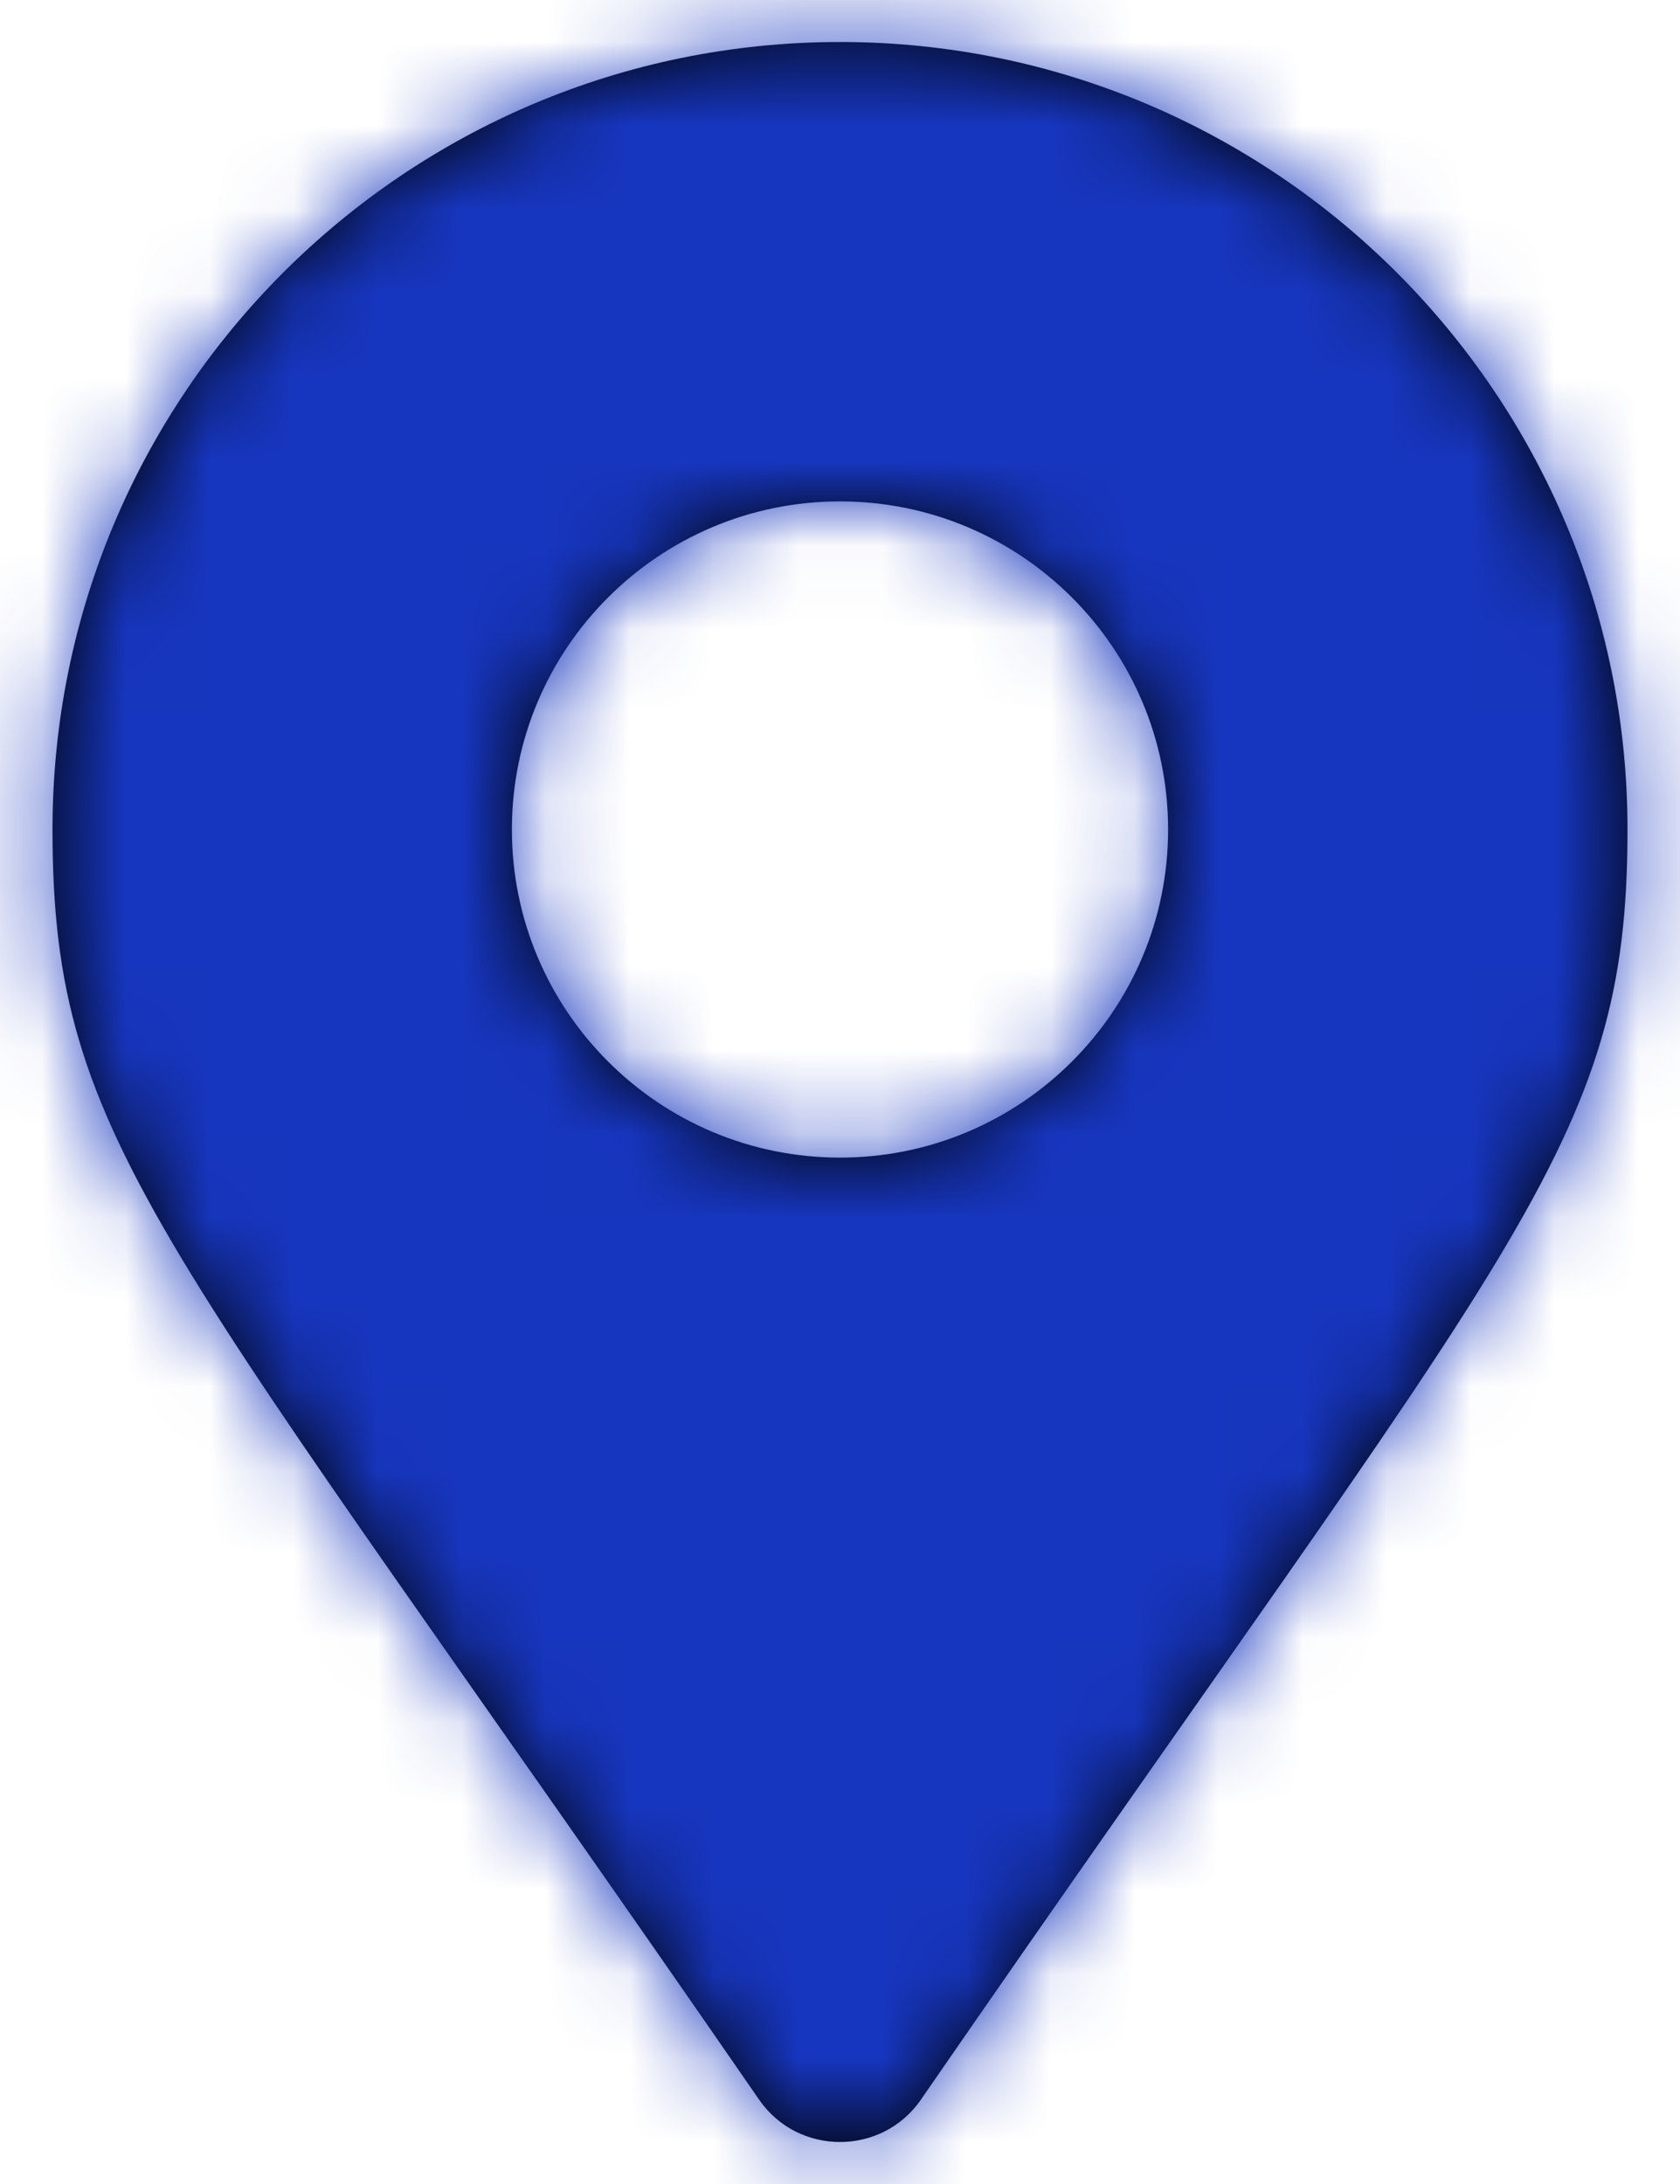 <?xml version="1.0" encoding="UTF-8"?>
<svg width="20px" height="26px" viewBox="0 0 20 26" version="1.1" xmlns="http://www.w3.org/2000/svg" xmlns:xlink="http://www.w3.org/1999/xlink">
    <title>Icons/Solid/map-marker-alt</title>
    <defs>
        <path d="M14.037,26.996 C6.942,16.71 5.625,15.655 5.625,11.875 C5.625,6.697 9.822,2.5 15,2.5 C20.178,2.5 24.375,6.697 24.375,11.875 C24.375,15.655 23.058,16.71 15.963,26.996 C15.498,27.668 14.502,27.668 14.037,26.996 Z M15,15.781 C17.157,15.781 18.906,14.032 18.906,11.875 C18.906,9.718 17.157,7.969 15,7.969 C12.843,7.969 11.094,9.718 11.094,11.875 C11.094,14.032 12.843,15.781 15,15.781 Z" id="path-1"></path>
    </defs>
    <g id="Page-1" stroke="none" stroke-width="1" fill="none" fill-rule="evenodd">
        <g id="Case-study" transform="translate(-138, -562)">
            <g id="Group-8" transform="translate(133, 498)">
                <g id="Group-5" transform="translate(0, 60)">
                    <g id="Icons/Solid/map-marker-alt" transform="translate(0, 2)">
                        <mask id="mask-2" fill="white">
                            <use xlink:href="#path-1"></use>
                        </mask>
                        <use id="map-marker-alt" fill="#000000" fill-rule="nonzero" xlink:href="#path-1"></use>
                        <g id="Group" mask="url(#mask-2)" fill="#1736BF">
                            <g id="🎨-color">
                                <rect id="dark-blue" x="0" y="0" width="30" height="30"></rect>
                            </g>
                        </g>
                    </g>
                </g>
            </g>
        </g>
    </g>
</svg>
